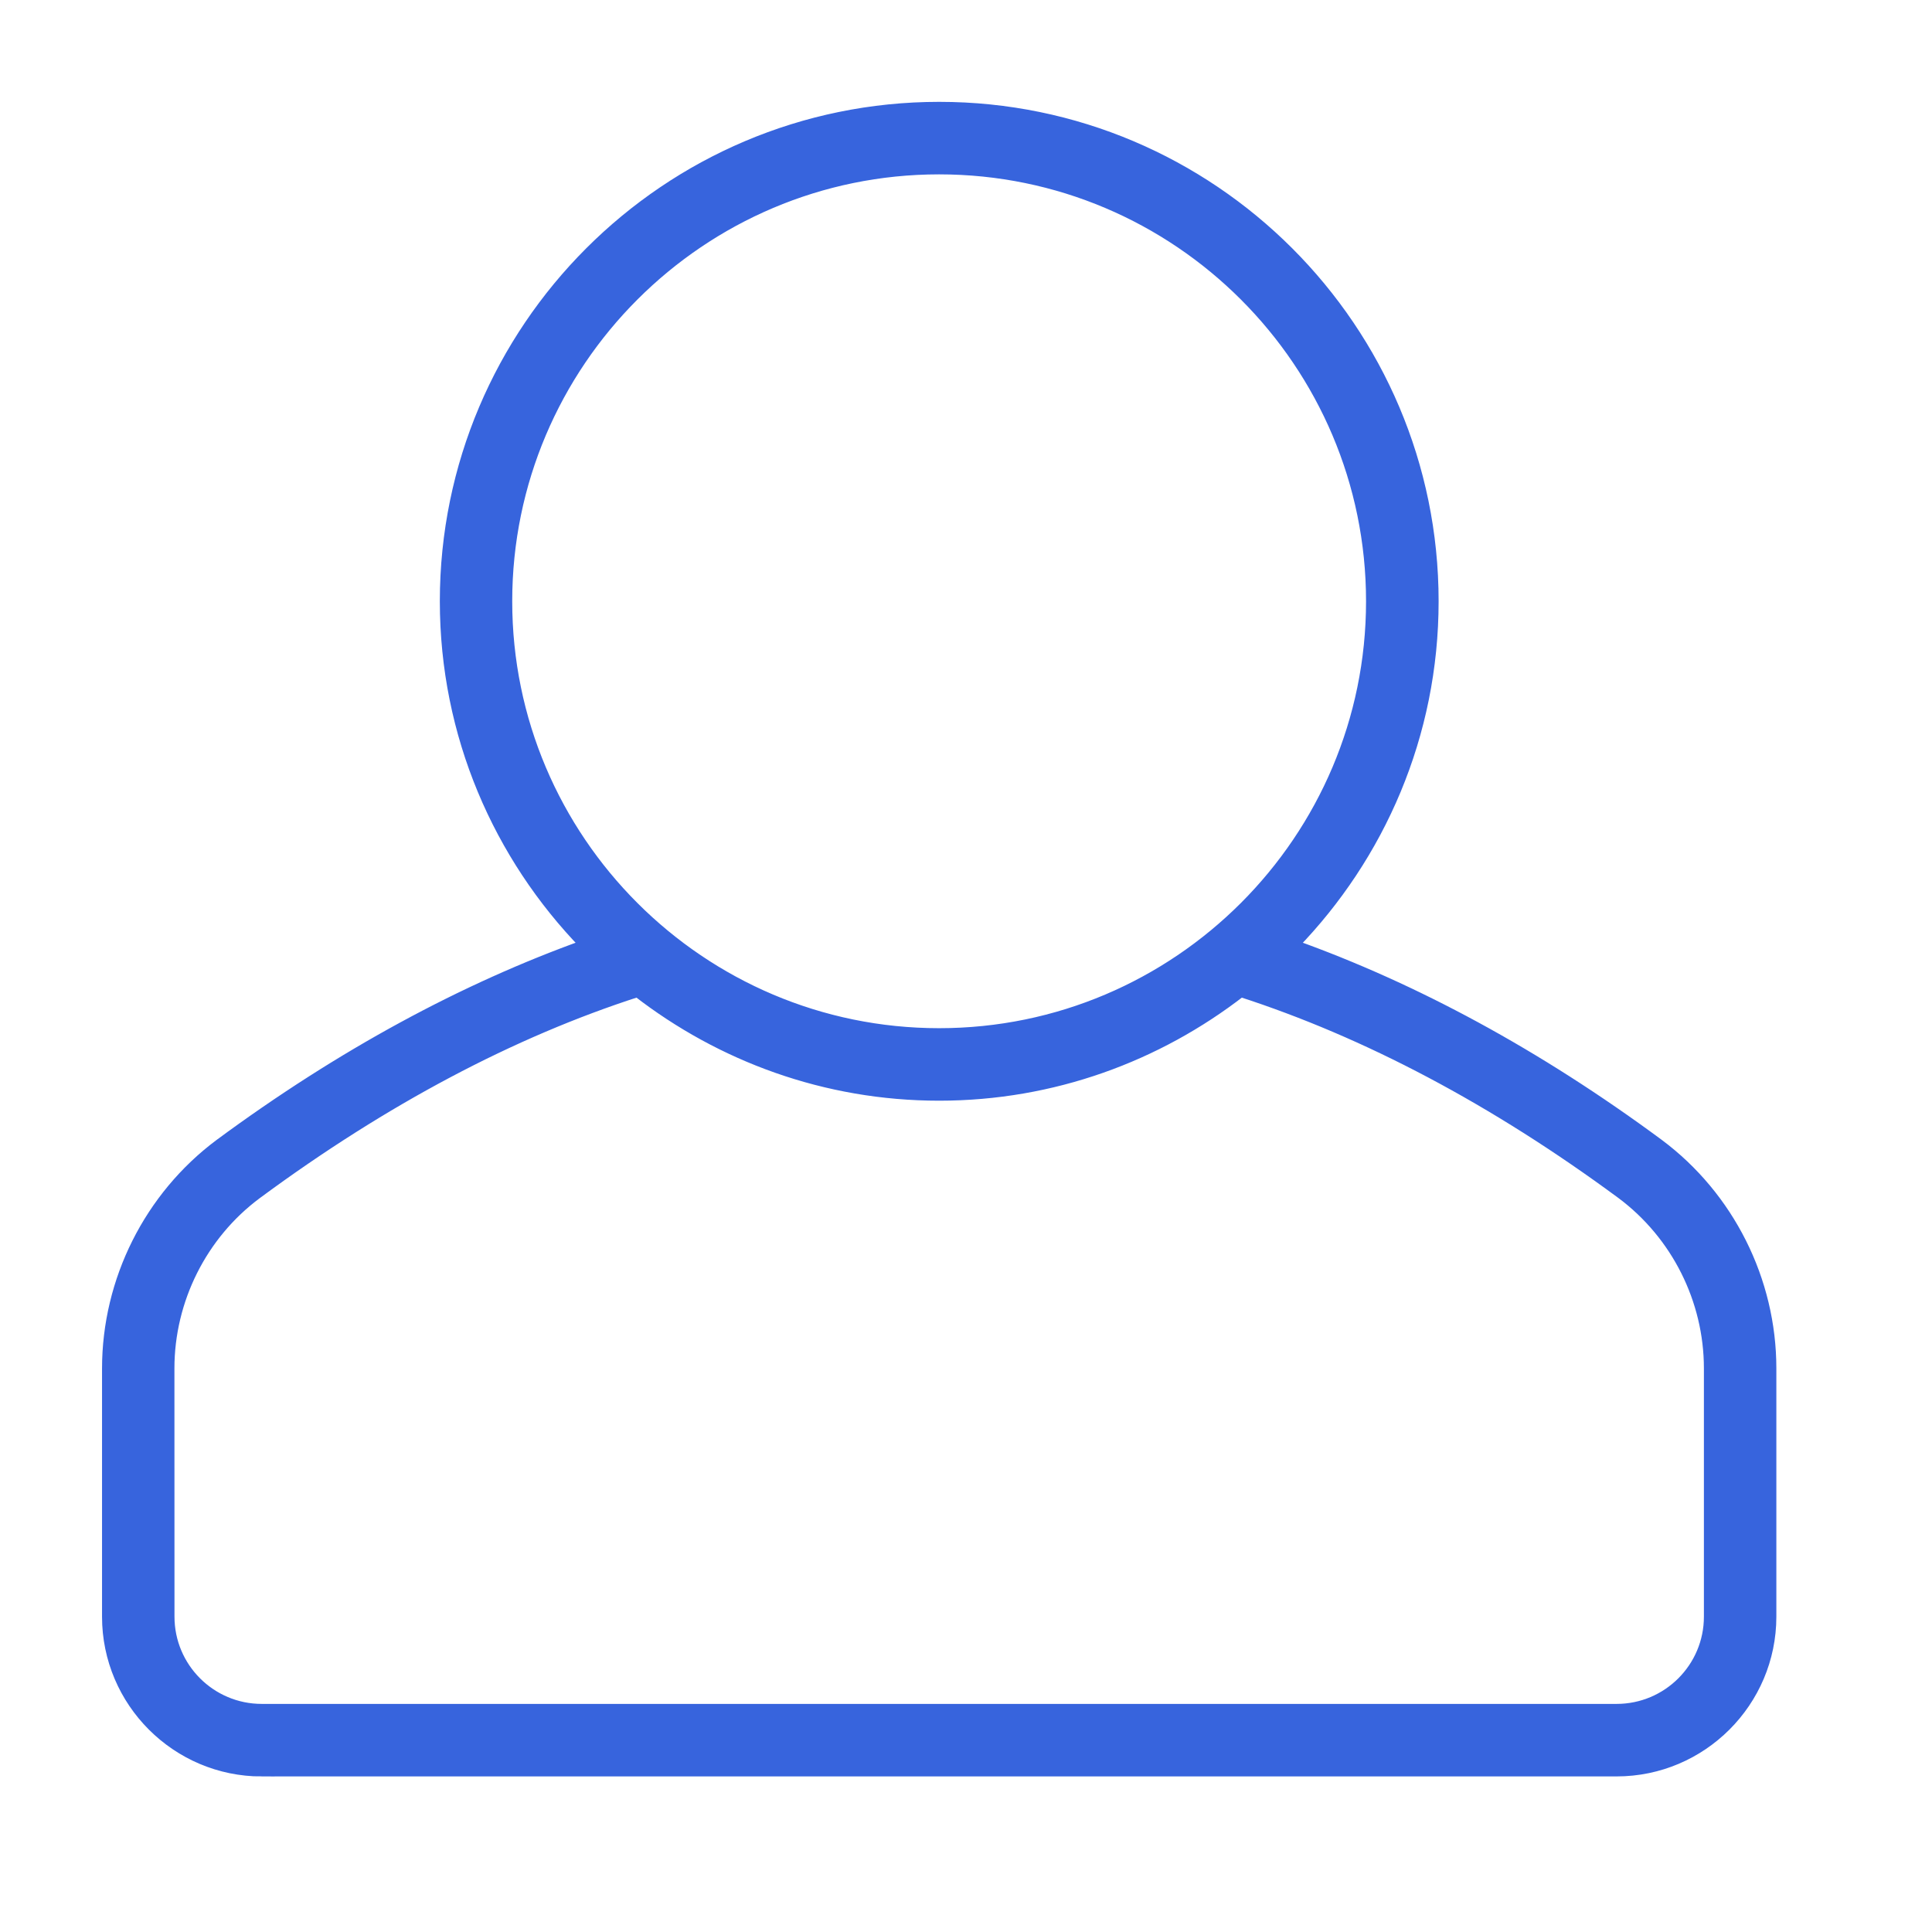 <?xml version="1.0" encoding="UTF-8"?> <svg xmlns="http://www.w3.org/2000/svg" width="32" height="32" viewBox="0 0 32 32" fill="none"><path d="M4.335 29.334H26.776C28.185 29.334 29.333 28.186 29.333 26.777V22.665C29.333 21.209 28.637 19.82 27.469 18.95C25.454 17.461 23.425 16.369 21.421 15.652C22.852 14.178 23.739 12.172 23.739 9.959C23.739 5.446 20.069 1.776 15.556 1.776C11.044 1.776 7.374 5.446 7.374 9.959C7.374 12.171 8.26 14.178 9.692 15.652C7.688 16.371 5.659 17.463 3.641 18.952C2.475 19.822 1.779 21.21 1.779 22.667V26.778C1.779 28.187 2.927 29.335 4.336 29.335L4.335 29.334ZM8.395 9.959C8.395 6.011 11.607 2.799 15.555 2.799C19.504 2.799 22.715 6.01 22.715 9.959C22.715 13.907 19.504 17.119 15.555 17.119C11.607 17.119 8.395 13.907 8.395 9.959ZM2.8 22.665C2.8 21.53 3.342 20.448 4.25 19.773C6.362 18.213 8.482 17.094 10.559 16.425C11.942 17.496 13.673 18.142 15.555 18.142C17.438 18.142 19.169 17.496 20.552 16.425C22.628 17.096 24.748 18.213 26.86 19.772C27.769 20.45 28.311 21.53 28.311 22.665V26.777C28.311 27.624 27.623 28.311 26.776 28.311H4.335C3.489 28.311 2.801 27.624 2.801 26.777L2.8 22.665Z" fill="#3764DD" stroke="#3764DD" stroke-width="0.178"></path></svg> 